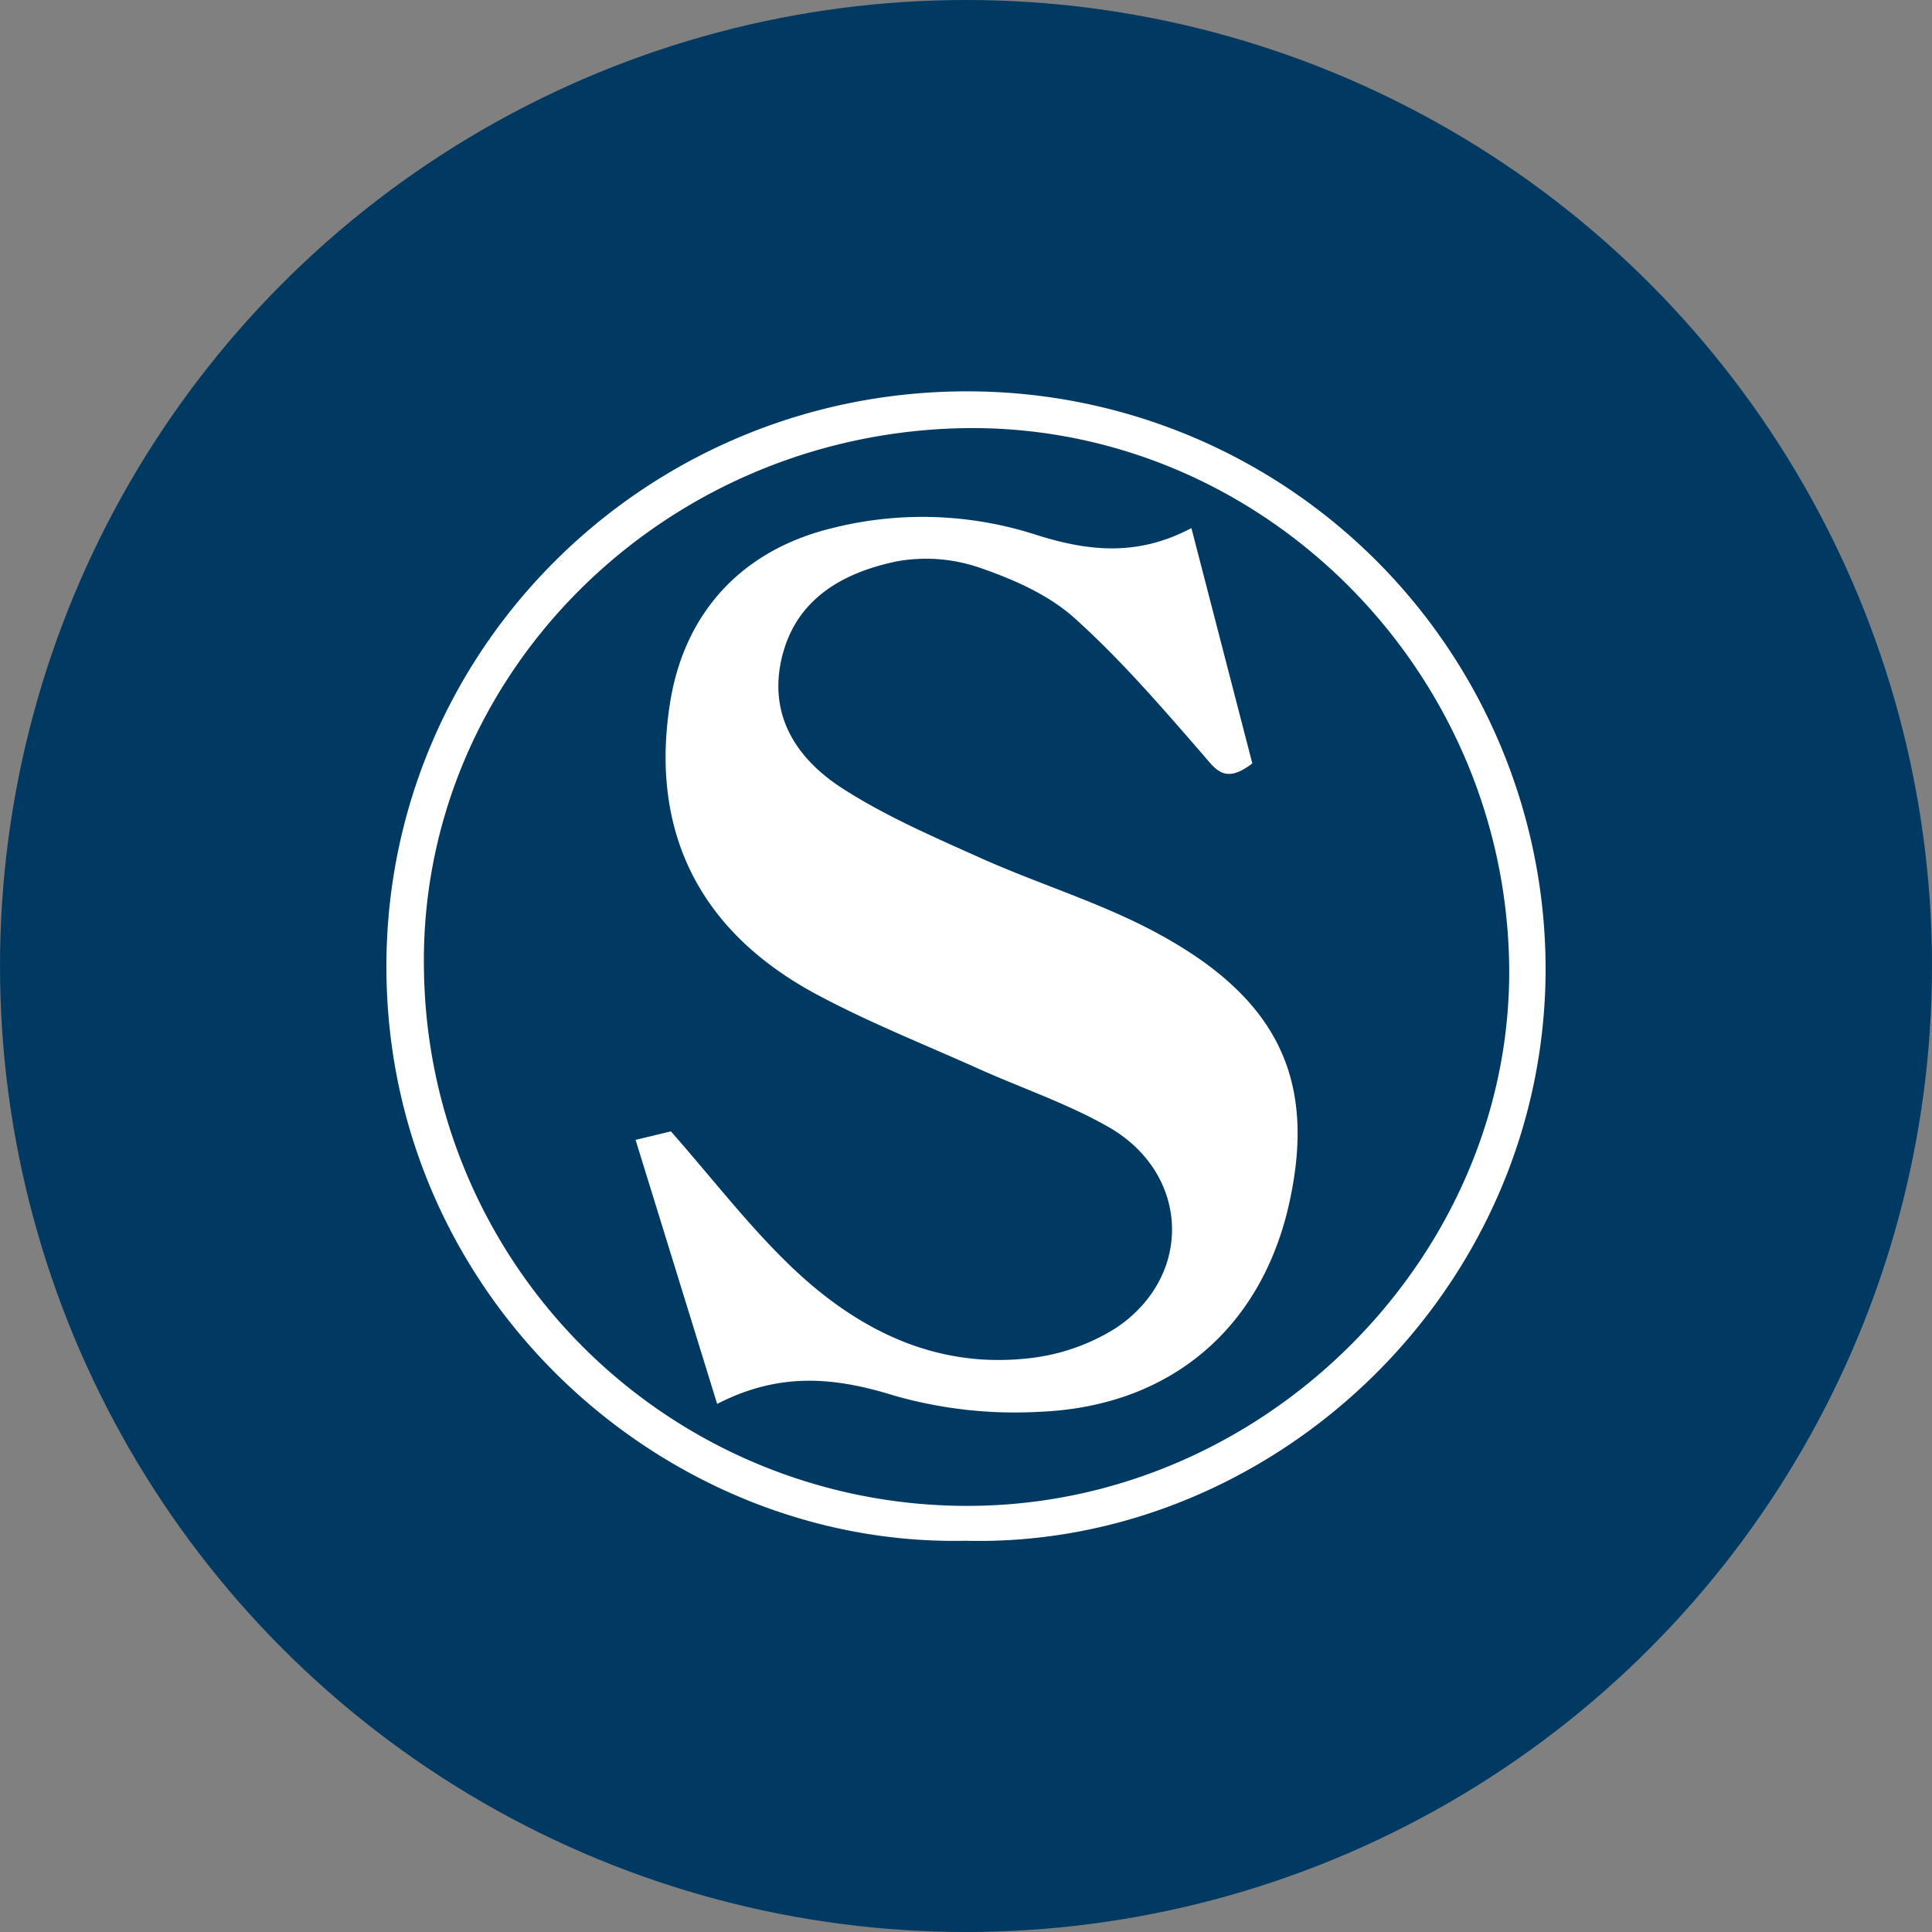 <?xml version='1.0' encoding='utf-8'?>
<svg xmlns="http://www.w3.org/2000/svg" id="Layer_1" data-name="Layer 1" viewBox="0 0 300 300" width="300" height="300"><rect x="0" y="0" width="300" height="300" fill="#808080" stroke="none"/><defs><clipPath id="bz_circular_clip"><circle cx="150.0" cy="150.0" r="150.0" /></clipPath></defs><g clip-path="url(#bz_circular_clip)"><rect x="-1.5" y="-1.5" width="303" height="303" fill="#003a63" /><path d="M149.89,239.25c-46.82,1-90.06-37.81-89.89-89.48.17-49.41,40.72-89.23,90.59-89A89.76,89.76,0,0,1,240,150C240.21,200.54,197.5,240.46,149.89,239.25ZM65.84,151a84.3,84.3,0,0,0,86.59,82.8c45.53-1.19,83.11-40.18,81.89-85-1.26-46.29-39.8-83.44-85.38-82.3C102.1,67.7,64.79,105.63,65.84,151Z" fill="#fff" /><path d="M185,82l9.46,36.54c-4.33,3.33-5.68.92-7.79-1.5-6.33-7.28-12.68-14.66-19.84-21.08-4-3.6-9.46-6-14.66-7.79a25.58,25.58,0,0,0-12.94-1c-8.34,1.75-15.67,5.8-17.84,15-2.12,9,2.38,15.72,9.41,20.24,6.61,4.26,13.95,7.45,21.16,10.68,8.84,4,18.22,6.83,26.77,11.3,19.59,10.25,25.75,23.06,21.47,42.41s-18.36,31.58-38.74,32.42a68.13,68.13,0,0,1-22.6-2.51c-9.19-2.85-17.74-3.73-27.5,1.29-4.28-13.86-8.39-27.16-12.67-41l5.49-1.32c6.5,7.39,12.07,14.66,18.6,20.93,10.1,9.69,22.12,15.86,36.62,14.34a31.83,31.83,0,0,0,13.9-4.75c12.09-8.1,11.45-24-1.19-31.21-6.34-3.62-13.4-6-20.09-9-8.58-3.86-17.37-7.33-25.62-11.8C108.45,144.4,101,129,104,109.42c2.16-14.26,11.2-24,25.17-27.4a57.29,57.29,0,0,1,31.38.92C168.64,85.54,176.44,86.55,185,82Z" fill="#fff" /></g></svg>